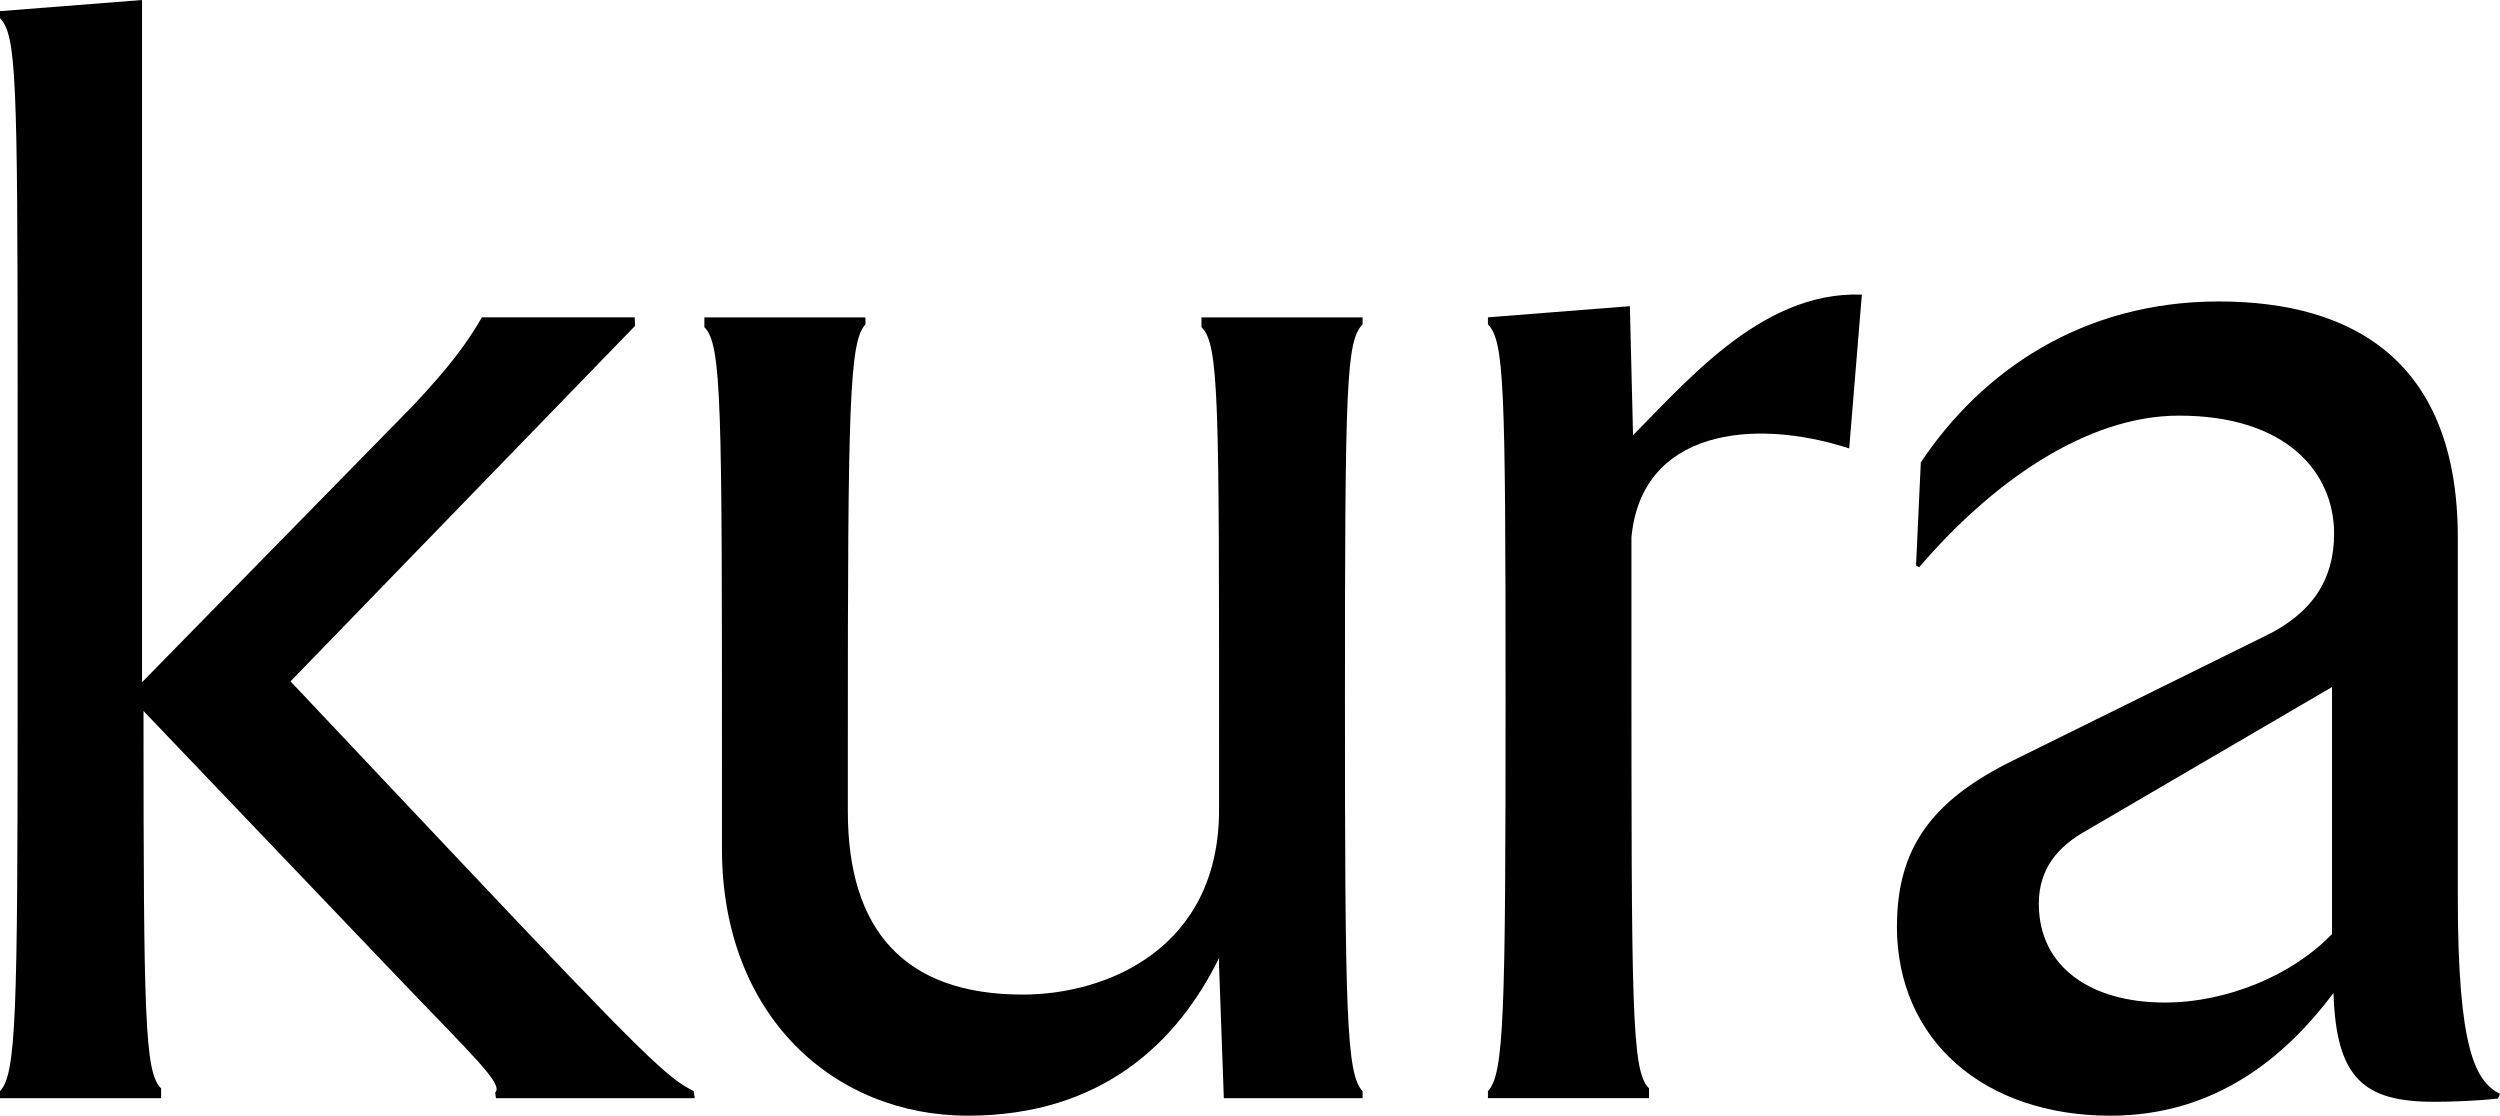 <?xml version="1.0" encoding="UTF-8"?>
<svg id="Layer_2" data-name="Layer 2" xmlns="http://www.w3.org/2000/svg" viewBox="0 0 493.35 220.17">
  <g id="Layer_1-2" data-name="Layer 1">
    <g>
      <path d="M241.51,216.71l-.94-26.1v-1.57c-8.18,16.67-23.18,31.13-49.59,31.13s-48.51-19.7-48.51-52.69v-15.39c0-71.96,0-84.18-3.47-87.52v-1.94h31.79v1.39c-3.21,3.33-3.48,16.39-3.48,82.24v13.85c0,23.16,10.92,36.16,34.51,36.16,16.67,0,38.75-9.12,38.75-36.48v-13.54c0-67.2,0-78.35-3.47-81.68v-1.94h31.79v1.39c-3.21,3.33-3.48,11.5-3.48,73.77s.27,74.2,3.48,77.54v1.39h-27.38Z"/>
      <path d="M321.95,106.17v21.08c0,71.96,0,84.18,3.47,87.52v1.94h-31.79v-1.39c3.21-3.33,3.48-15.27,3.48-77.54,0-62.27-.27-70.43-3.48-73.77v-1.39s28.01-2.2,28.01-2.2l.72,29.36-2.18-1.83c11.63-11.32,26.75-30.57,47.24-29.81l-2.5,30.35c-18.98-6.16-41.08-3.64-42.98,17.67Z"/>
      <path d="M374.35,182.75c0-15.41,6.92-24.84,22.95-32.7l49.68-24.53c9.12-4.4,13.63-10.94,13.63-20.22,0-11.94-9.23-23.28-30.61-23.28-18.47,0-37.2,13.45-51.26,29.91l-.63-.31.94-20.37c11.95-17.92,31.76-31.76,58.8-31.76s47.17,12.26,47.17,46.54v70.84c0,30.12,3.43,36.51,8.32,38.99l-.38.94c-4.13.43-8.89.63-12.61.63-13.92,0-19.33-4.65-19.86-21.47-9.43,12.58-23.27,24.21-44.02,24.21-24.84,0-42.14-14.78-42.14-37.42ZM427.18,197.84c12.26,0,25.16-5.35,33.02-13.52v-48.74l-48.43,28.3c-5.66,3.14-9.43,7.55-9.43,14.46,0,12.58,10.38,19.5,24.84,19.5Z"/>
      <path d="M136.92,215.32c-5.06-2.5-9-6.04-47.77-47.13l-31.82-33.73,68-70.16-.08-1.68h-30.15c-2.9,5.02-6.29,9.67-13.7,17.53l-53.37,54.48V0L0,2.2v1.39c3.21,3.33,3.48,11.5,3.48,73.77v60.43c0,62.27-.27,74.2-3.48,77.54v1.39h31.79v-1.94c-3.25-3.12-3.46-14.04-3.47-74.47l49.79,52.15c15.19,15.91,21.33,21.48,19.61,23.15l.15,1.11h39.22l-.19-1.39Z"/>
    </g>
  </g>
</svg>